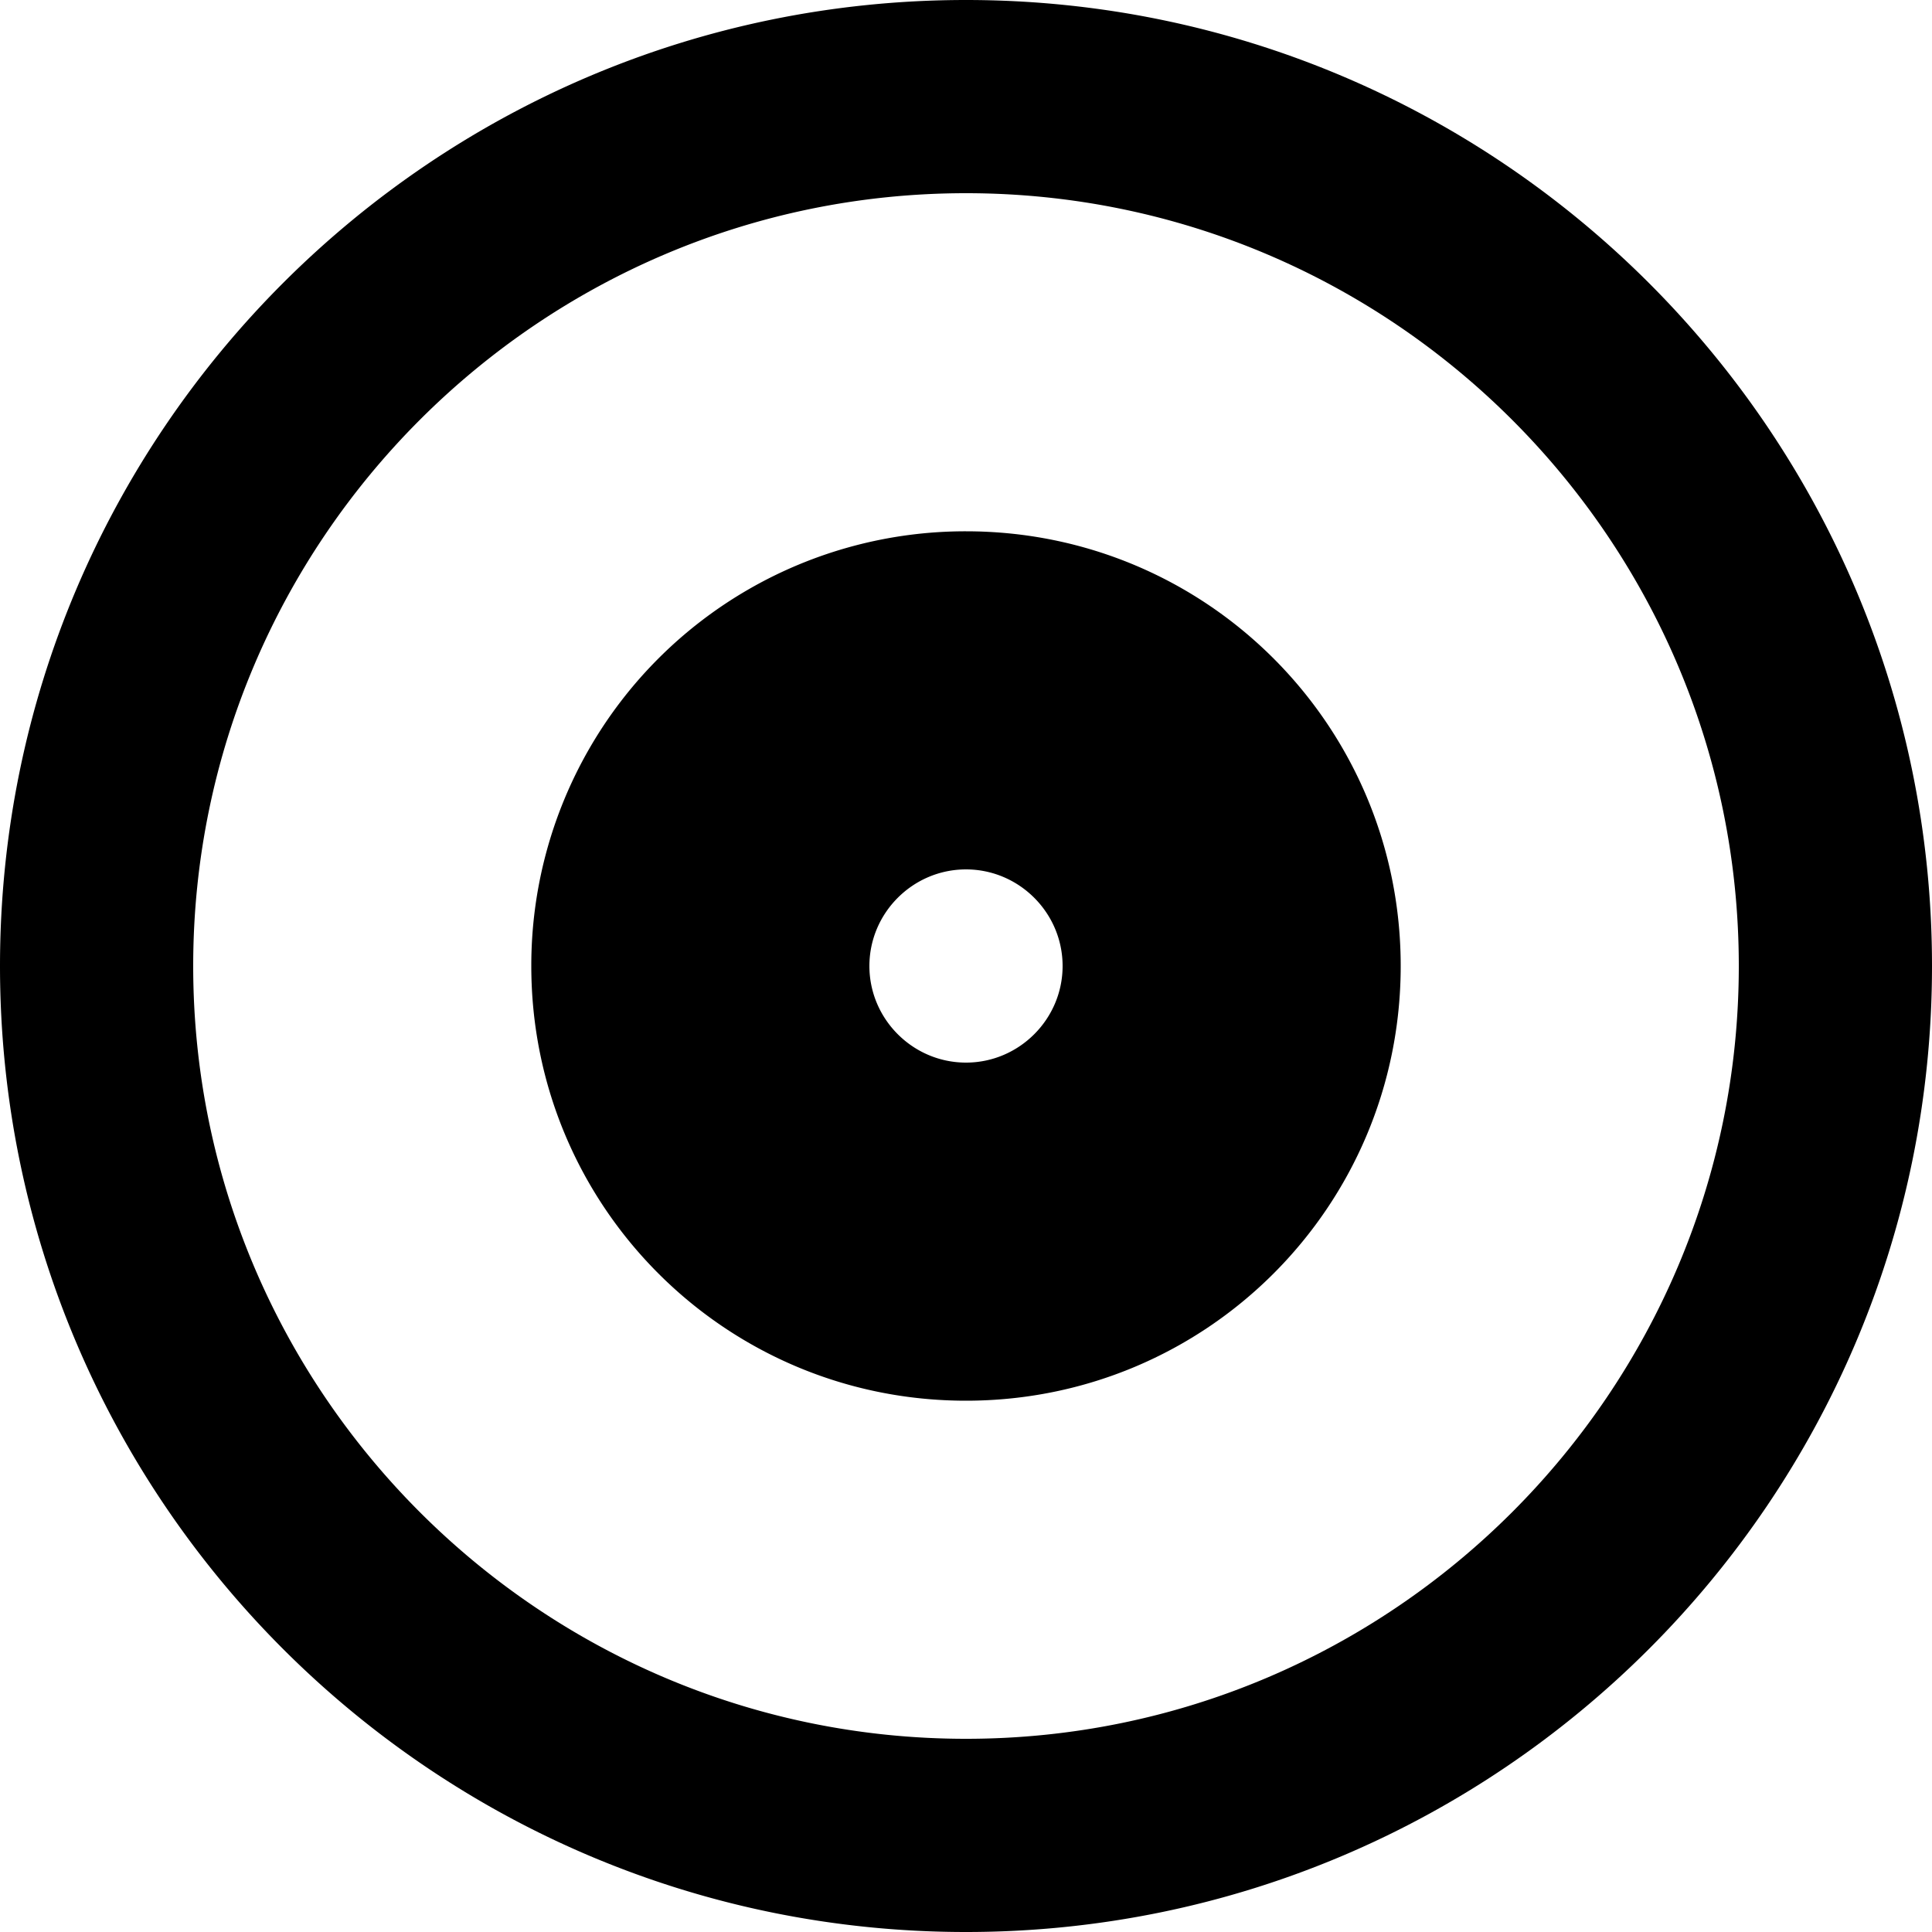 <svg xmlns="http://www.w3.org/2000/svg" fill="none" viewBox="0 0 44 44">
  <g clip-path="url(#a)">
    <path fill="#000" d="M22 0C9.856 0 0 9.856 0 22s9.856 22 22 22 22-9.856 22-22S34.144 0 22 0Zm0 39.6c-9.702 0-17.6-7.898-17.6-17.6 0-9.702 7.898-17.6 17.6-17.6 9.702 0 17.6 7.898 17.6 17.6 0 9.702-7.898 17.6-17.6 17.6Zm0-27.5a9.887 9.887 0 0 0-9.9 9.9c0 5.478 4.422 9.9 9.9 9.9 5.478 0 9.9-4.422 9.9-9.9 0-5.478-4.422-9.9-9.9-9.9Zm0 12.1c-1.21 0-2.2-.99-2.2-2.2 0-1.21.99-2.2 2.2-2.2 1.21 0 2.2.99 2.2 2.2 0 1.21-.99 2.2-2.2 2.2Z"/>
  </g>
  <defs>
    <clipPath id="a">
      <path fill="#fff" d="M0 0h44v44H0z"/>
    </clipPath>
  </defs>
</svg>
